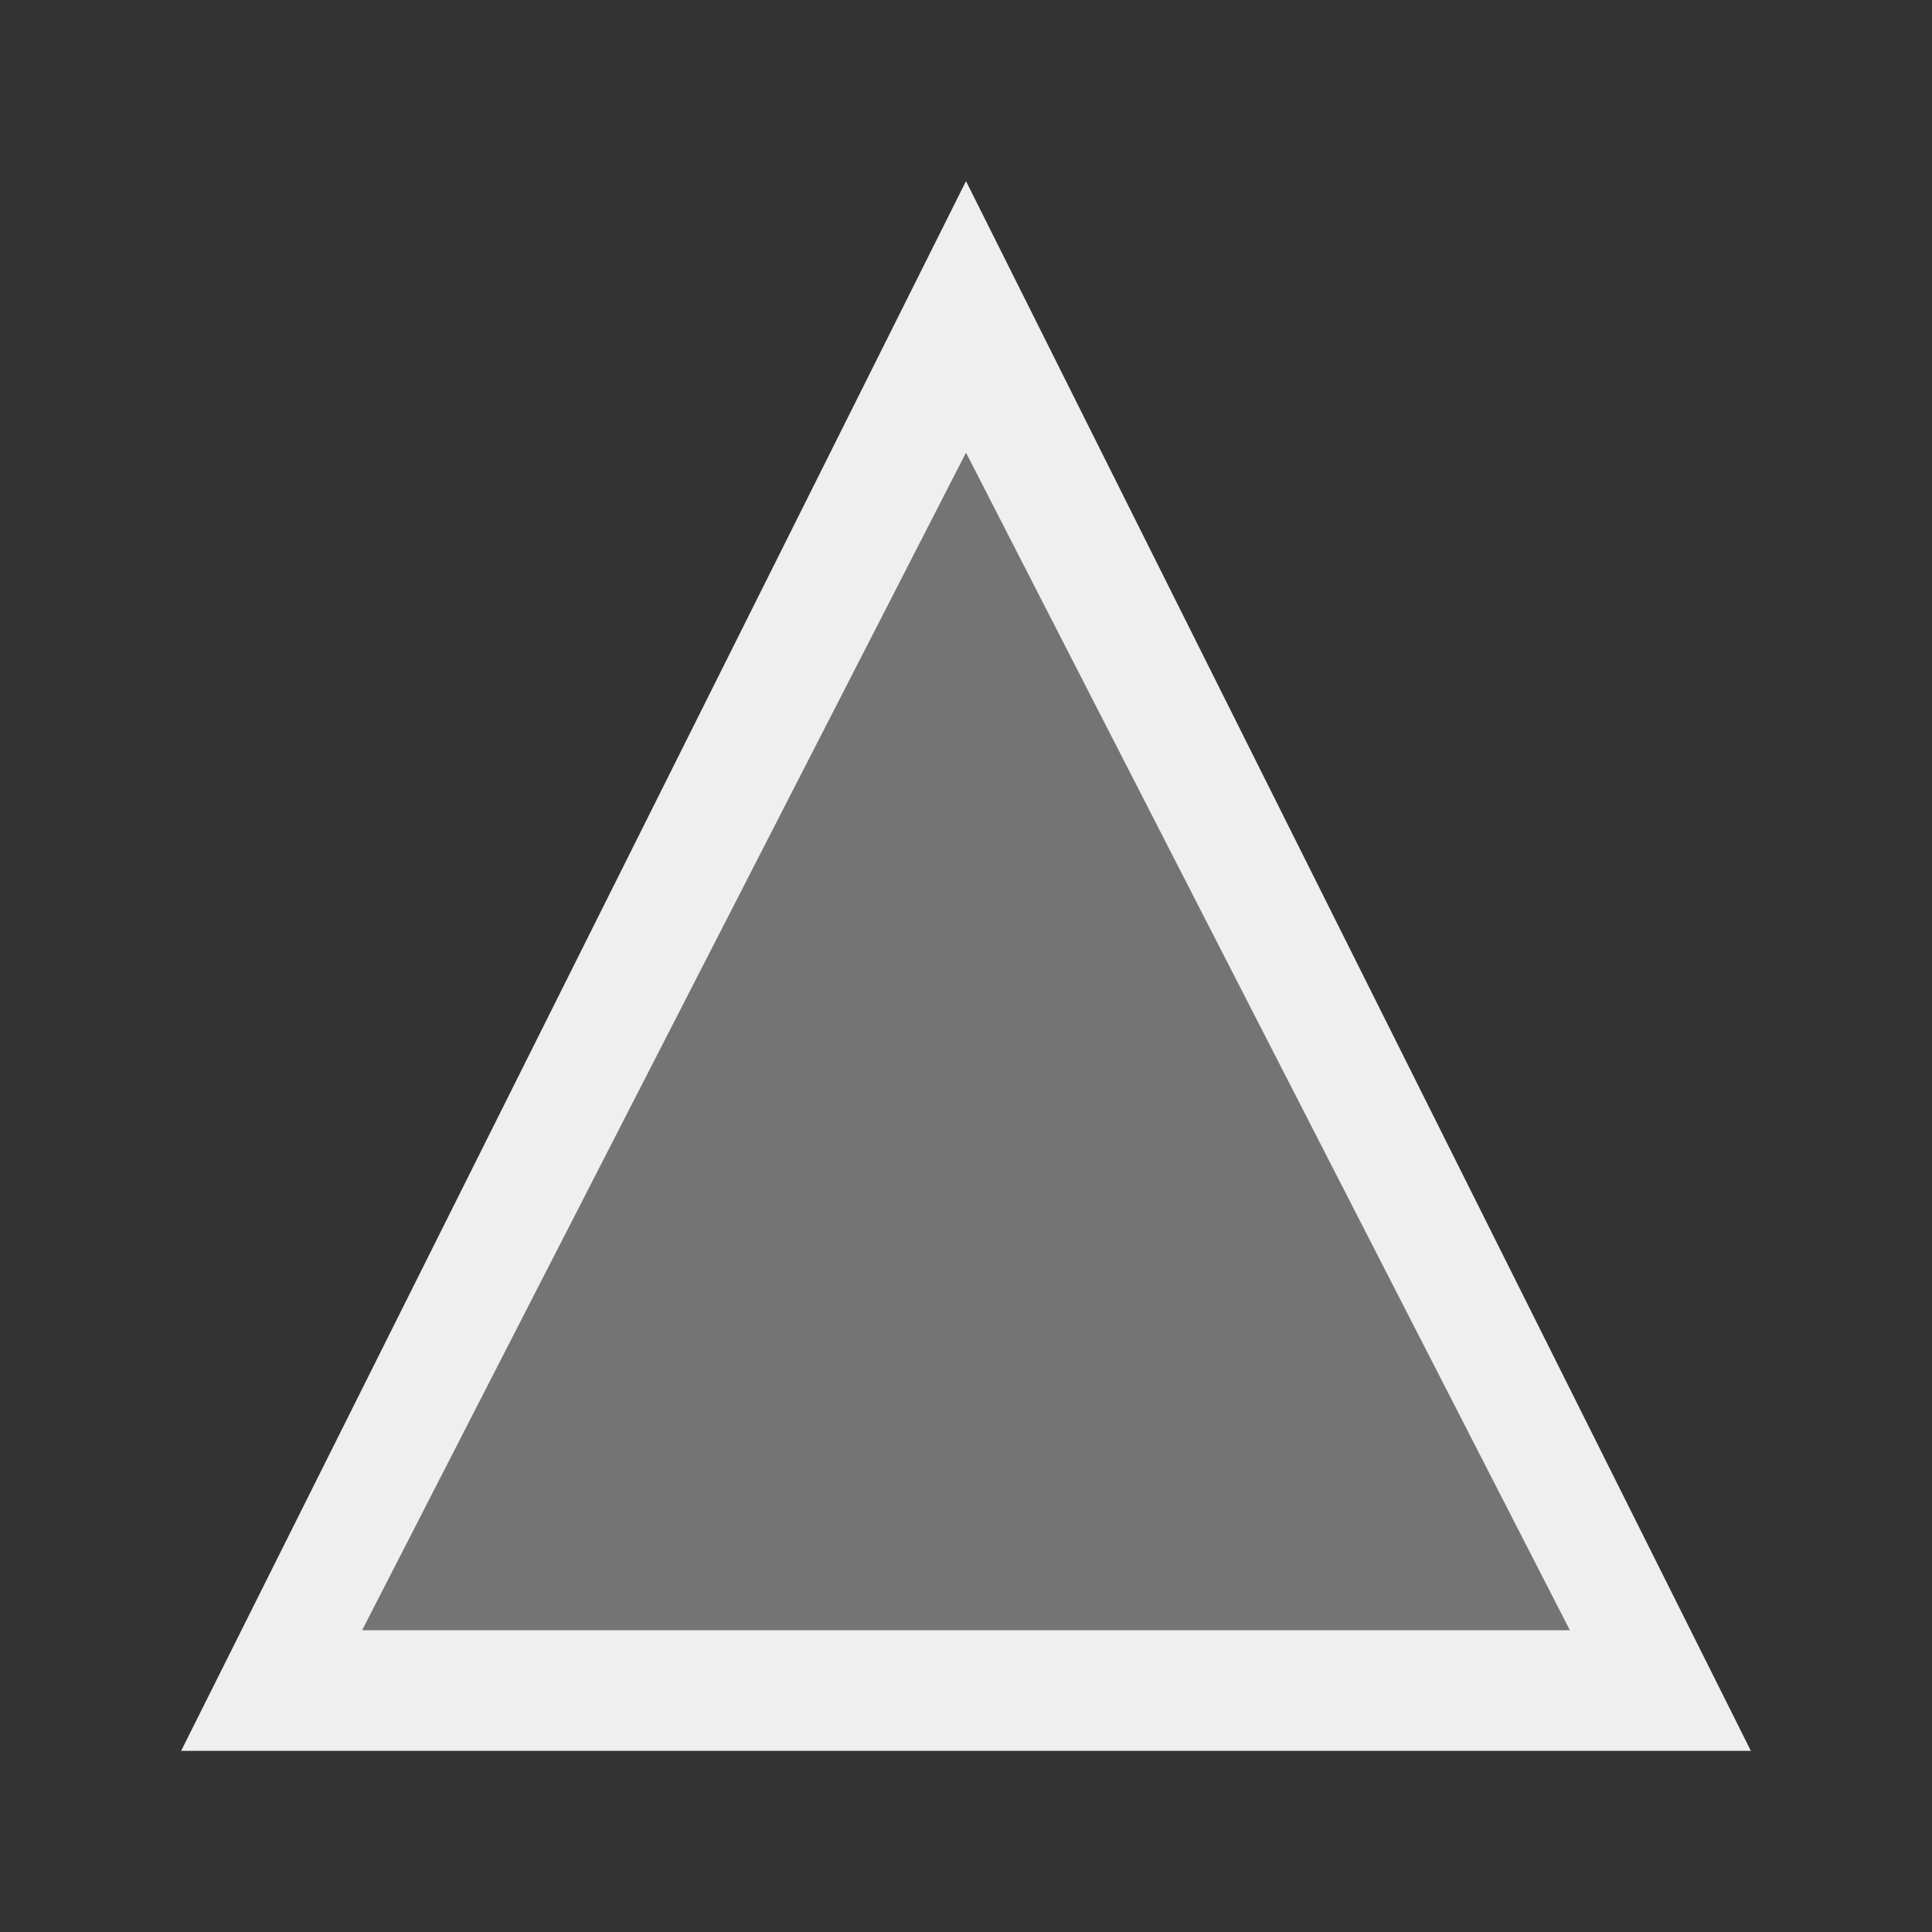 <svg height="32" viewBox="0 0 32 32" width="32" xmlns="http://www.w3.org/2000/svg"><rect x="0" y="0" width="32" height="32" fill="#333333" stroke="none"/><g fill="#efefef" transform="translate(1 7)"><path d="m15-4-13 26h26zm0 4.5 10 19.5h-20z"/><path d="m15 .5-10 19.5h20z" opacity=".35"/></g></svg>